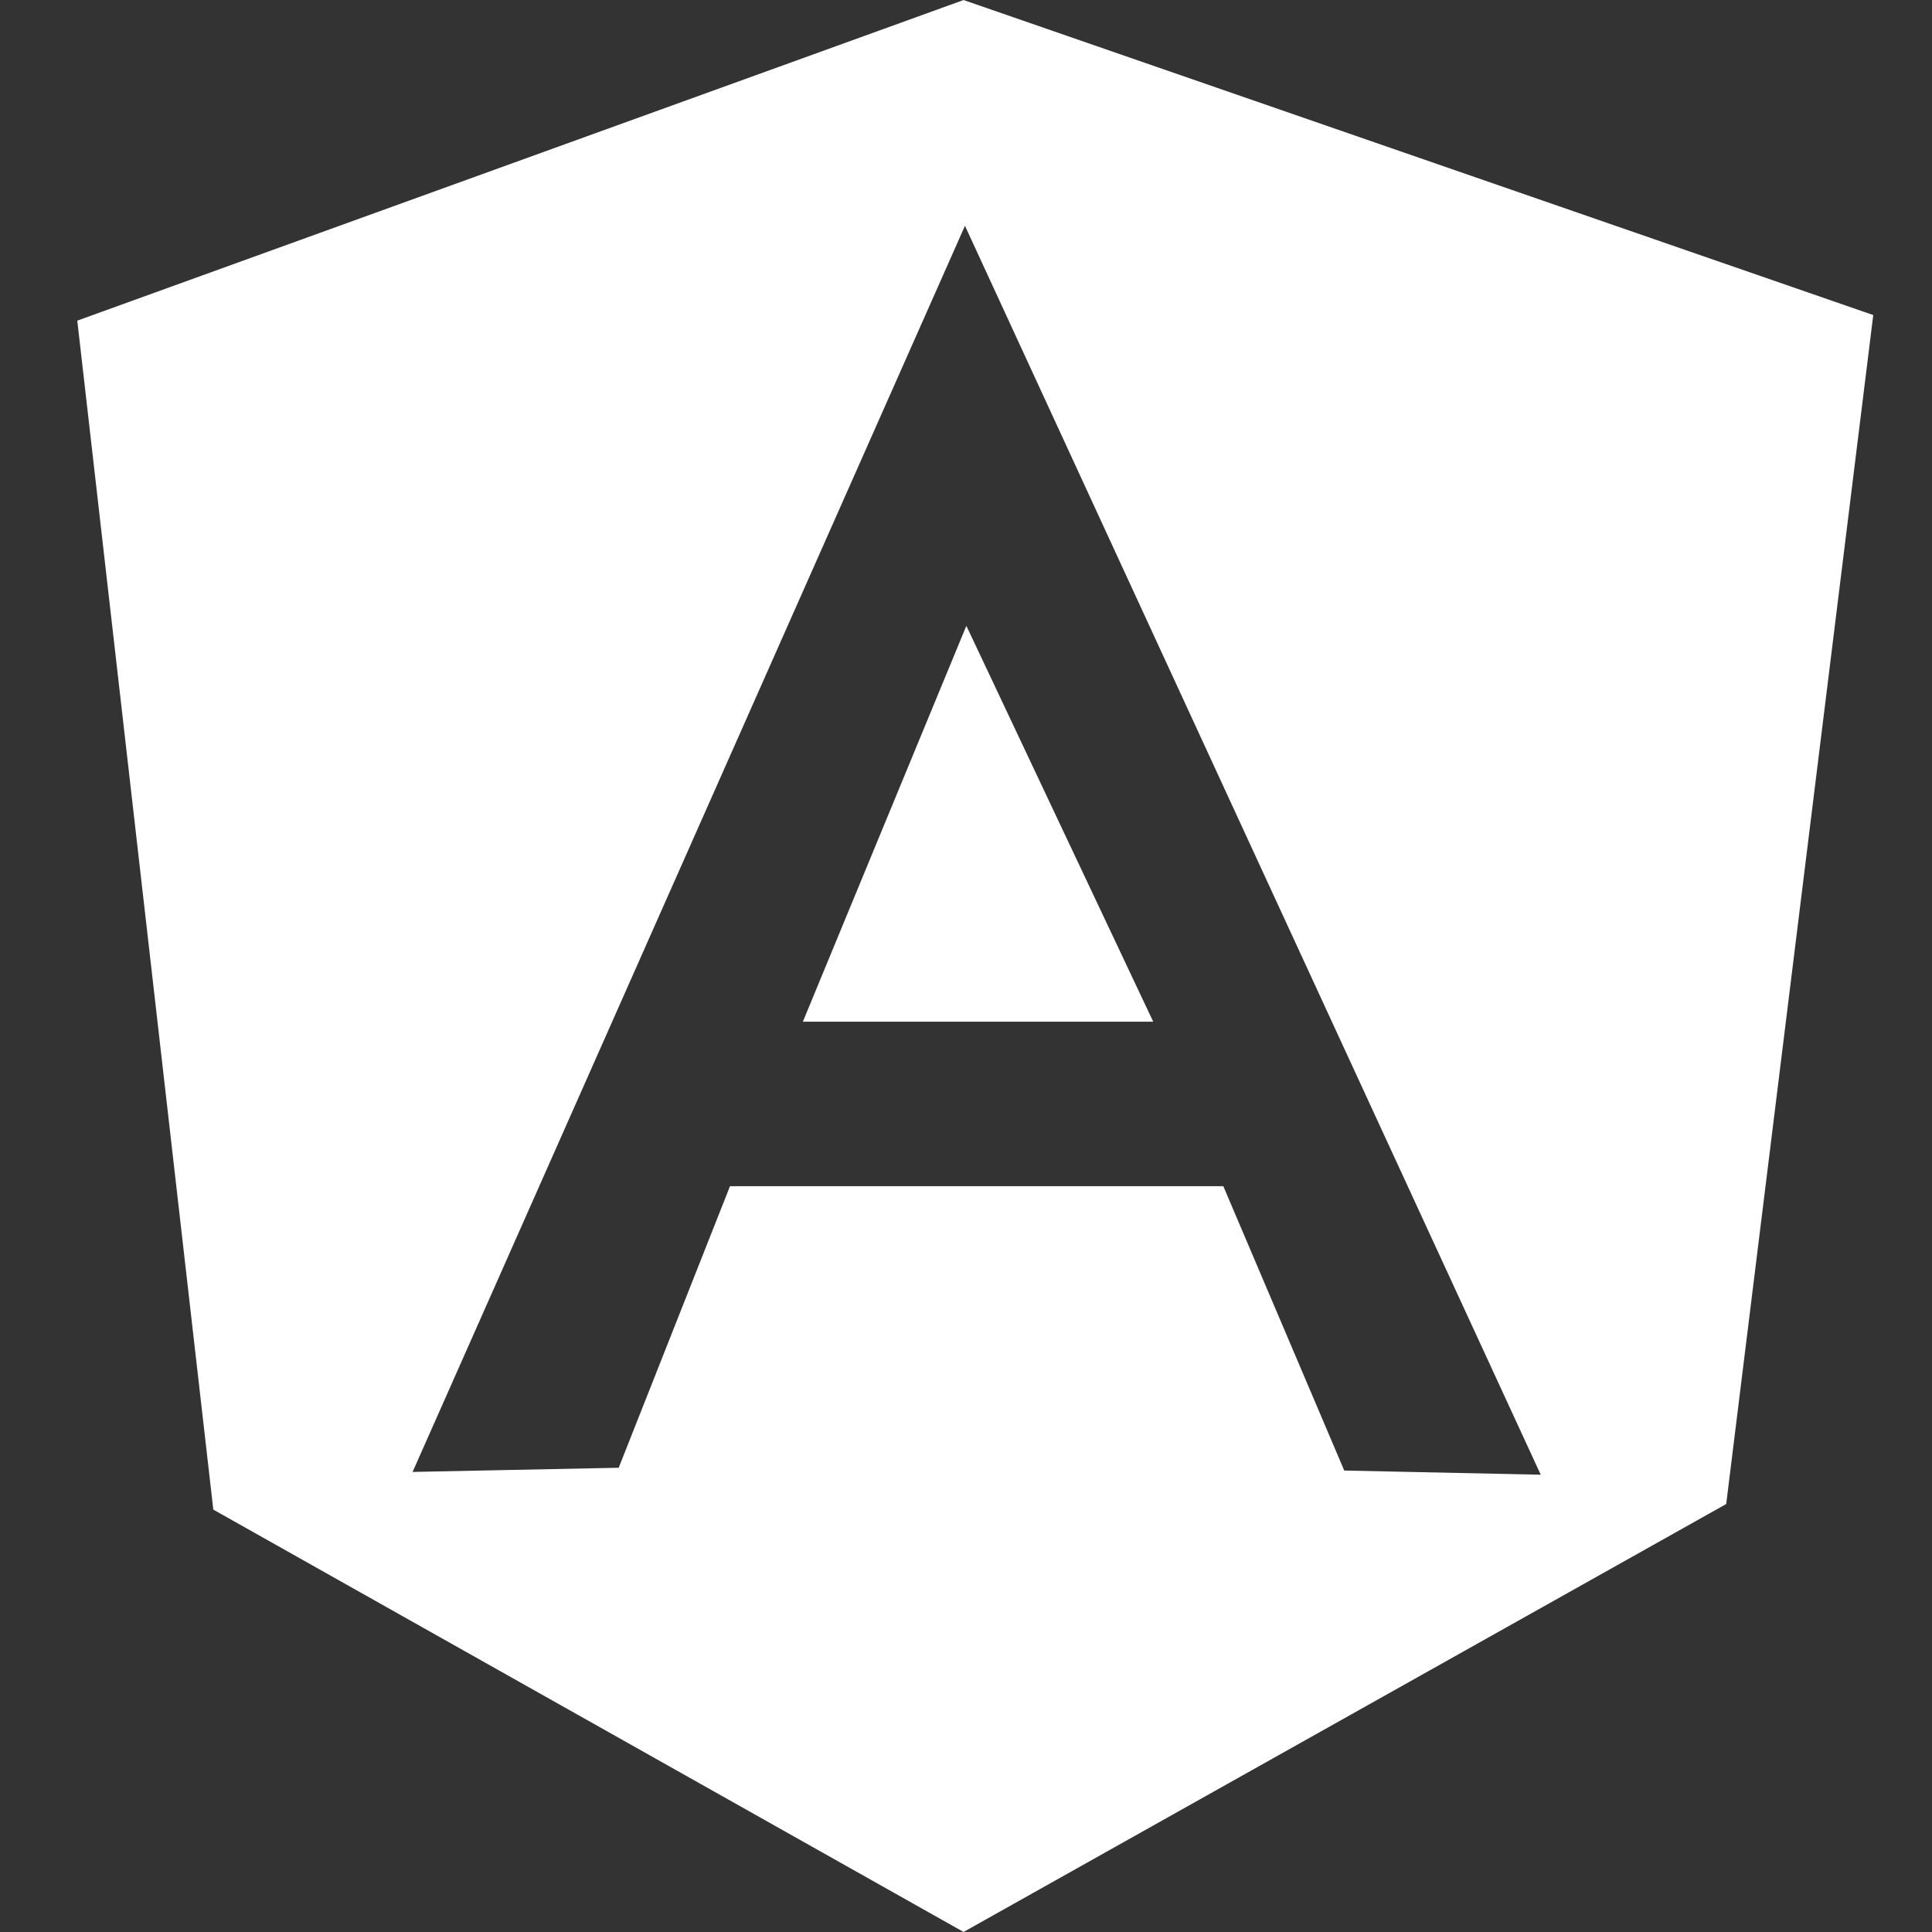 <svg width="54" height="54" viewBox="0 0 54 54" fill="none" xmlns="http://www.w3.org/2000/svg">
<rect x="0" y="0" width="54" height="54" fill="#333333" stroke="none"/>
<path fill-rule="evenodd" clip-rule="evenodd" d="M26.932 0.001L2.16 8.962L5.962 42.194L26.932 53.999L48.248 42.038L52.358 8.806L26.932 0.001ZM11.532 41.141L26.971 6.311L43.064 41.219L37.572 41.102L34.192 33.154H20.404L17.293 41.024L11.532 41.141ZM32.233 28.557L27.01 17.492L22.44 28.557H32.233Z" fill="white"/>
</svg>
